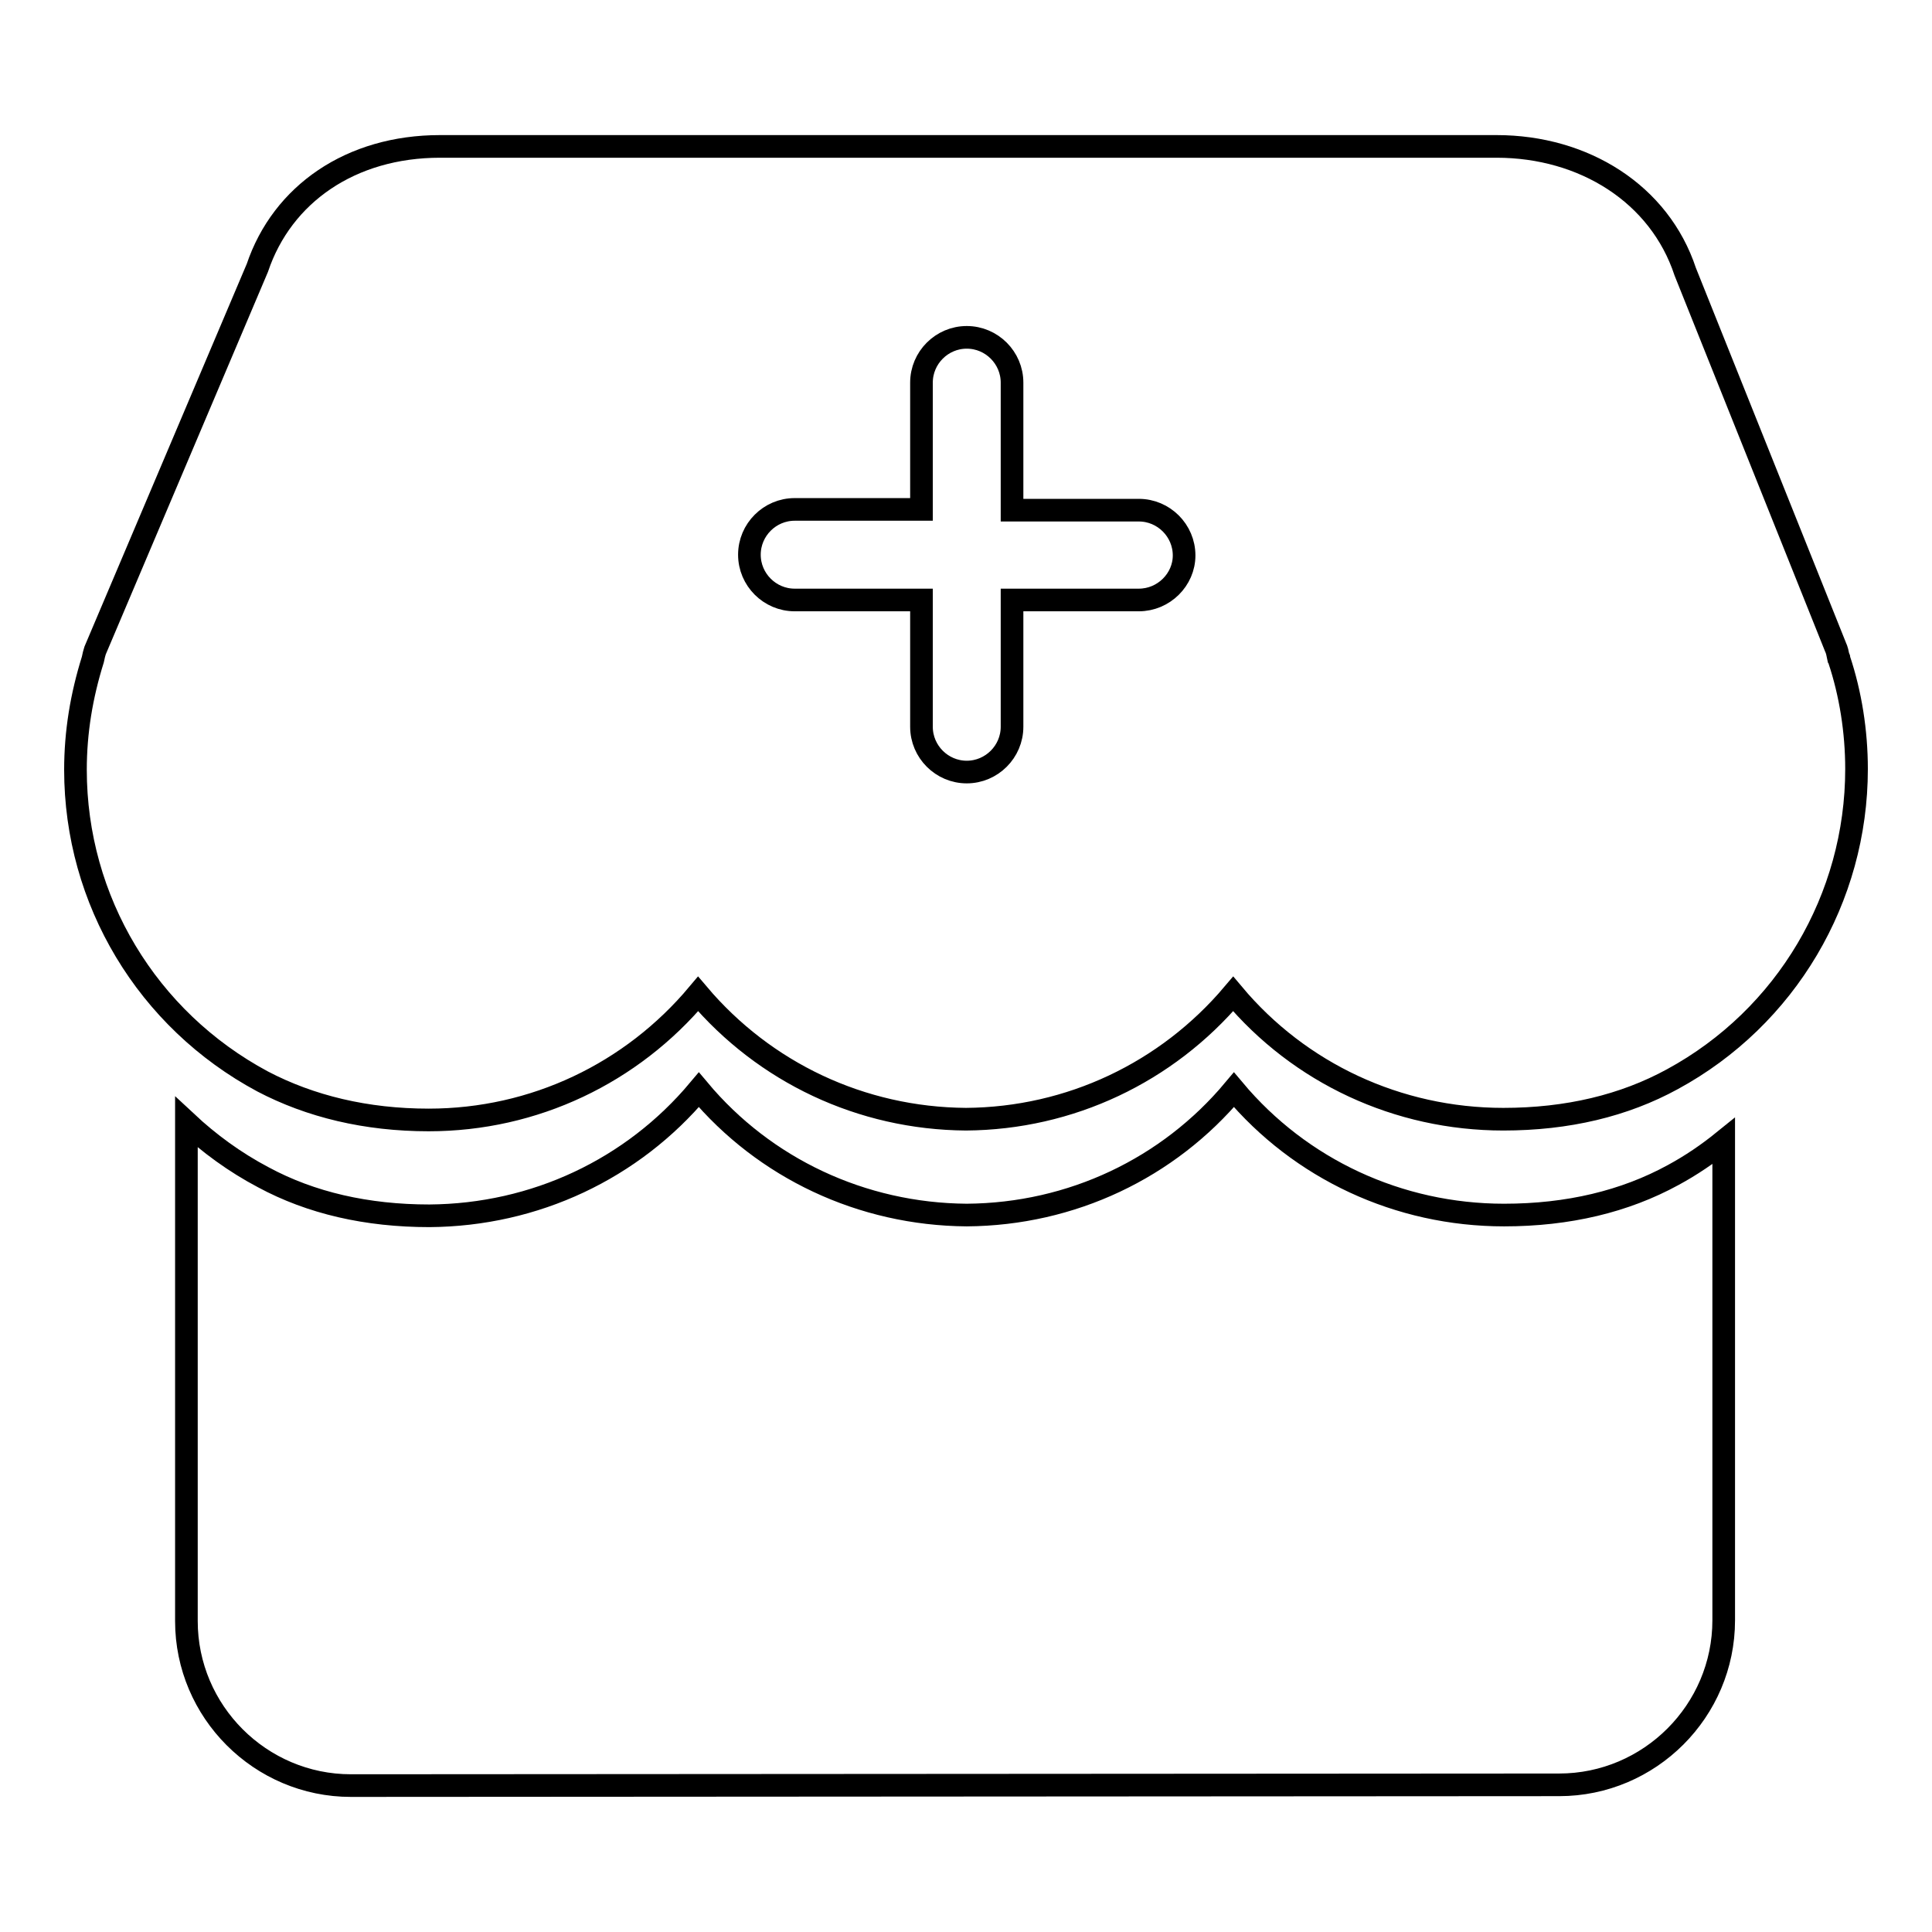 <?xml version="1.0" encoding="utf-8"?>
<!-- Svg Vector Icons : http://www.onlinewebfonts.com/icon -->
<!DOCTYPE svg PUBLIC "-//W3C//DTD SVG 1.1//EN" "http://www.w3.org/Graphics/SVG/1.1/DTD/svg11.dtd">
<svg version="1.1" xmlns="http://www.w3.org/2000/svg" xmlns:xlink="http://www.w3.org/1999/xlink" x="0px" y="0px" viewBox="0 0 256 256" enable-background="new 0 0 256 256" xml:space="preserve">
<g><g><path stroke-width="3" fill-opacity="0" stroke="#000000"  d="M228.4,151.2c-2.1,1.7-4.3,3.2-6.7,4.5c-6.4,3.5-13.9,5.3-22.4,5.3c-14,0-27-6.1-35.8-16.6c-8.7,10.4-21.5,16.5-35.4,16.6c-13.9-0.1-26.8-6.2-35.5-16.6c-8.8,10.5-21.7,16.6-35.7,16.7c-8.3,0-15.7-1.7-22-5.1l0,0l0,0l0,0c-3.8-2-7.2-4.5-10.2-7.3v33.5l0,0v32.6c0,12,9.8,21.8,21.8,21.8l160.1-0.1c12,0,21.8-9.8,21.8-21.8l0-45.3L228.4,151.2L228.4,151.2z"/><path stroke-width="3" fill-opacity="0" stroke="#000000"  d="M194.6,95.7"/><path stroke-width="3" fill-opacity="0" stroke="#000000"  d="M243.7,87.4c0-0.1,0-0.2-0.1-0.3c-0.1-0.5-0.2-1-0.4-1.4L223.3,36c-3.4-10.3-13.4-16.6-25-16.6h-140c-11.8,0-20.9,6.3-24.2,16.1L12.6,86.2c-0.1,0.3-0.2,0.7-0.3,1.2C10.8,92.2,10,97,10,102c0,17.3,9.5,33.1,24.8,41.3l0,0l0,0l0,0c6.3,3.3,13.7,5.1,22,5.1c14,0,26.9-6.2,35.7-16.7c8.8,10.4,21.6,16.5,35.5,16.6c13.8-0.1,26.6-6.2,35.4-16.6c8.8,10.5,21.8,16.6,35.8,16.6c8.5,0,16-1.8,22.4-5.3c15.1-8.2,24.4-24,24.4-41.1C246,96.9,245.2,91.9,243.7,87.4z M150.9,79.5h-16.8v16.8c0,3.3-2.7,6-6,6c-3.3,0-6-2.7-6-6V79.5h-16.8c-3.3,0-6-2.7-6-6c0-3.3,2.7-6,6-6h16.8V50.7c0-3.3,2.7-6,6-6c3.3,0,6,2.7,6,6v16.9h16.8c3.3,0,6,2.7,6,6C156.9,76.8,154.2,79.5,150.9,79.5z"/></g></g>
</svg>